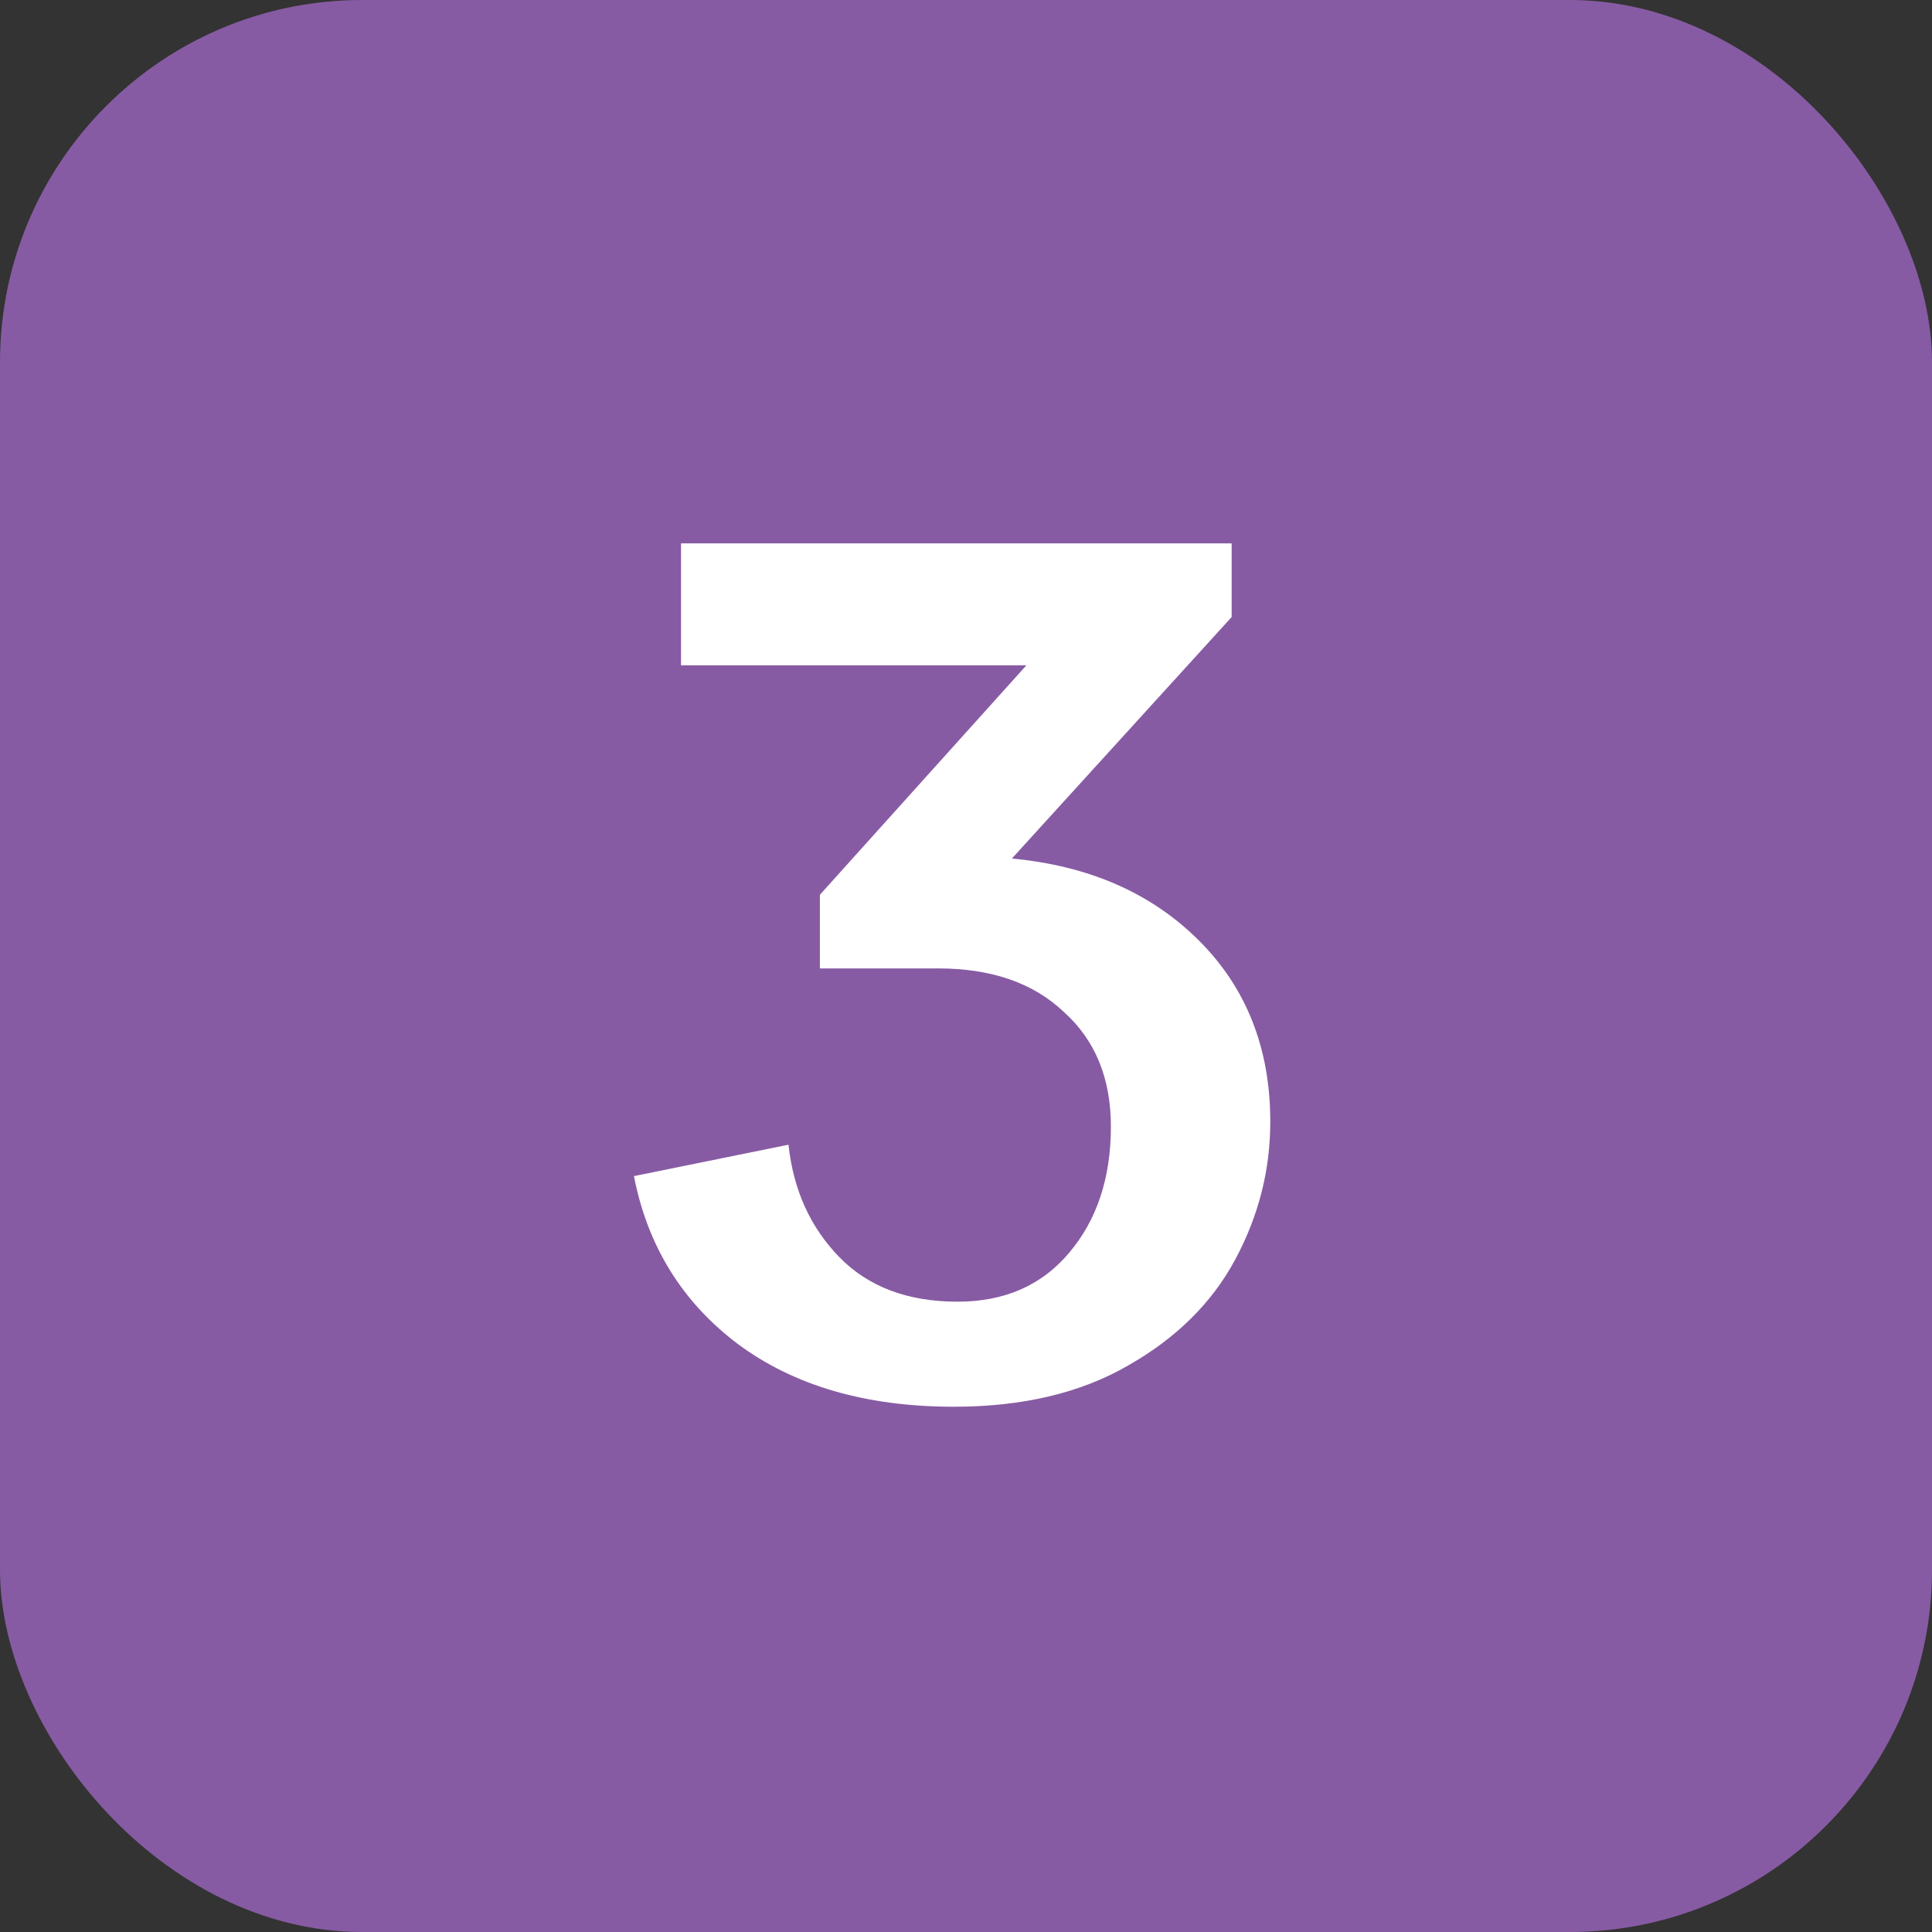 <svg width="64" height="64" viewBox="0 0 64 64" fill="none" xmlns="http://www.w3.org/2000/svg">
<rect x="0" y="0" width="64" height="64" fill="#333333" stroke="none"/>
<rect width="64" height="64" rx="12" fill="#875BA3"/>
<g clip-path="url(#clip0_417_16986)">
<path d="M31.6 46.6C28.693 46.6 26.307 45.907 24.44 44.52C22.6 43.133 21.453 41.28 21 38.96L26.12 37.92C26.28 39.413 26.84 40.653 27.8 41.64C28.76 42.627 30.067 43.12 31.72 43.12C33.267 43.12 34.493 42.587 35.4 41.52C36.333 40.427 36.8 39.027 36.8 37.32C36.8 35.72 36.28 34.453 35.24 33.52C34.227 32.56 32.84 32.08 31.08 32.08H27.16V29.64L34 22.04H22.56V18H40.8V20.44L33.52 28.44C36.08 28.68 38.147 29.587 39.72 31.16C41.293 32.733 42.08 34.733 42.08 37.16C42.08 38.76 41.693 40.28 40.92 41.72C40.147 43.16 38.96 44.333 37.36 45.24C35.787 46.147 33.867 46.6 31.6 46.6Z" fill="white"/>
</g>
<defs>
<clipPath id="clip0_417_16986">
<rect width="48" height="48" fill="white" transform="translate(8 8)"/>
</clipPath>
</defs>
</svg>
